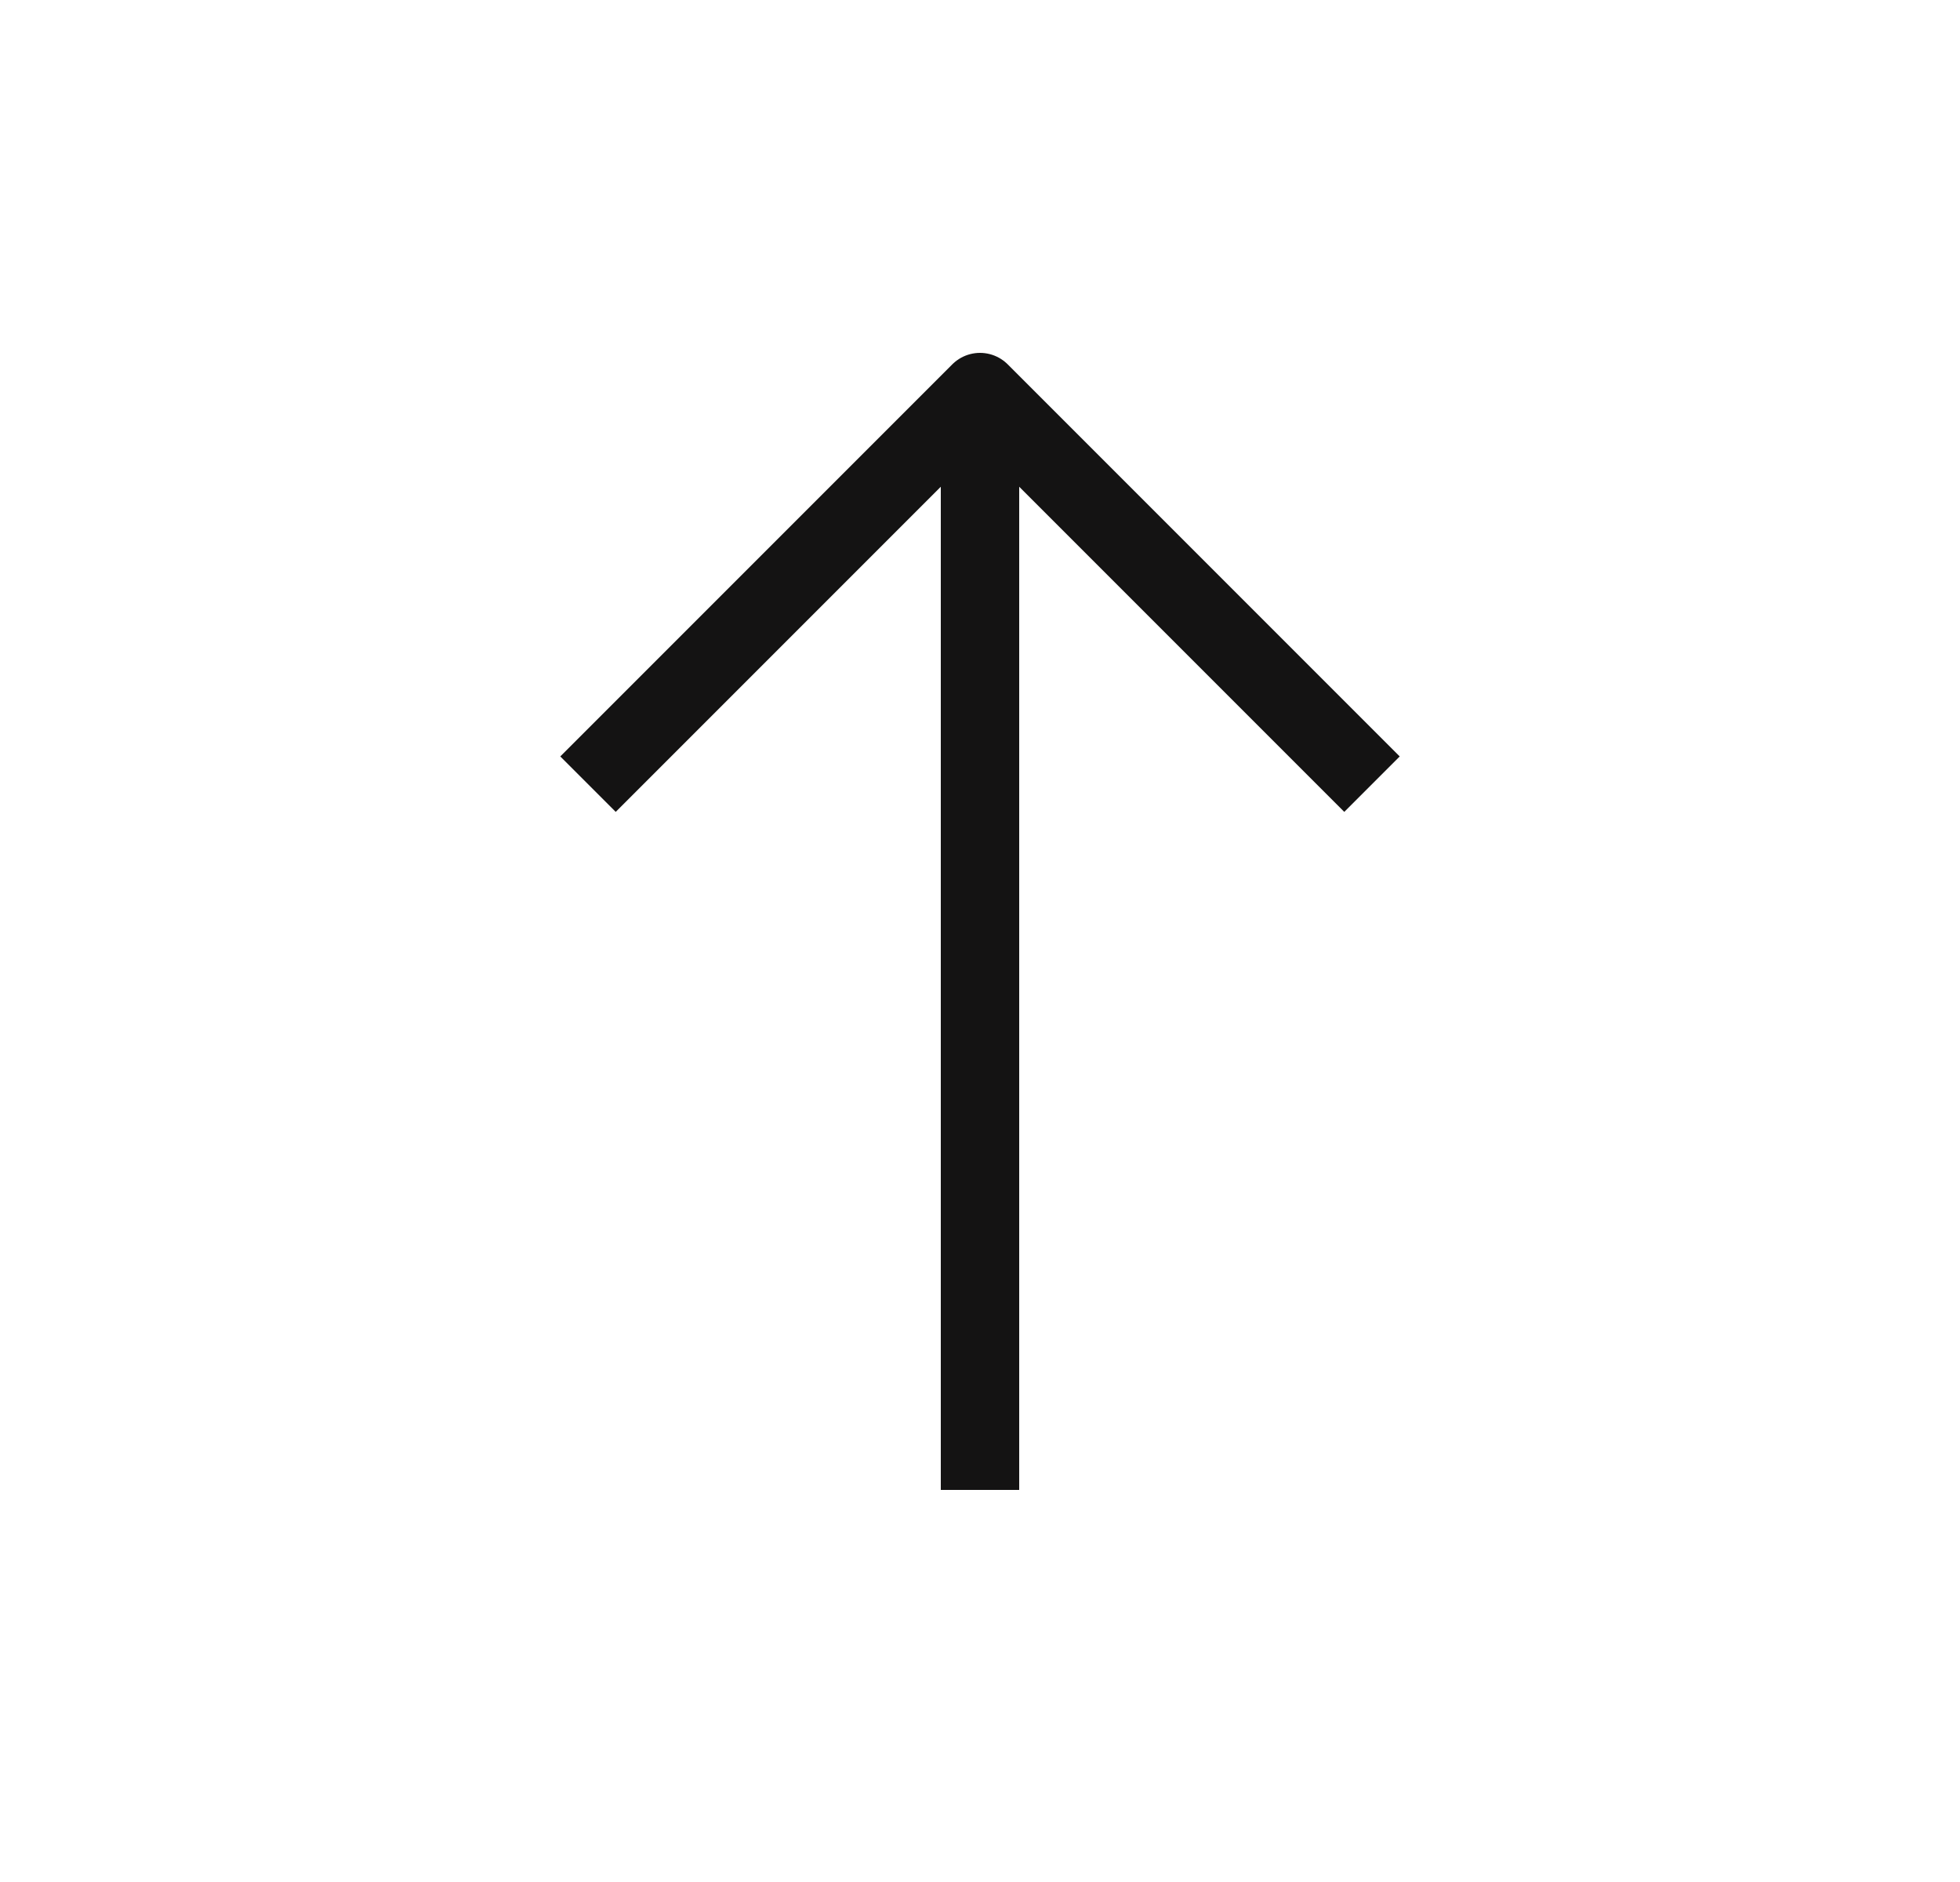 <svg xmlns="http://www.w3.org/2000/svg" fill="none" viewBox="0 0 25 24" height="24" width="25">
<path stroke-linejoin="round" stroke="#141313" d="M12.5 19V5"></path>
<path stroke-linejoin="round" stroke="#141313" d="M7.5 10L12.5 5L17.5 10"></path>
</svg>
